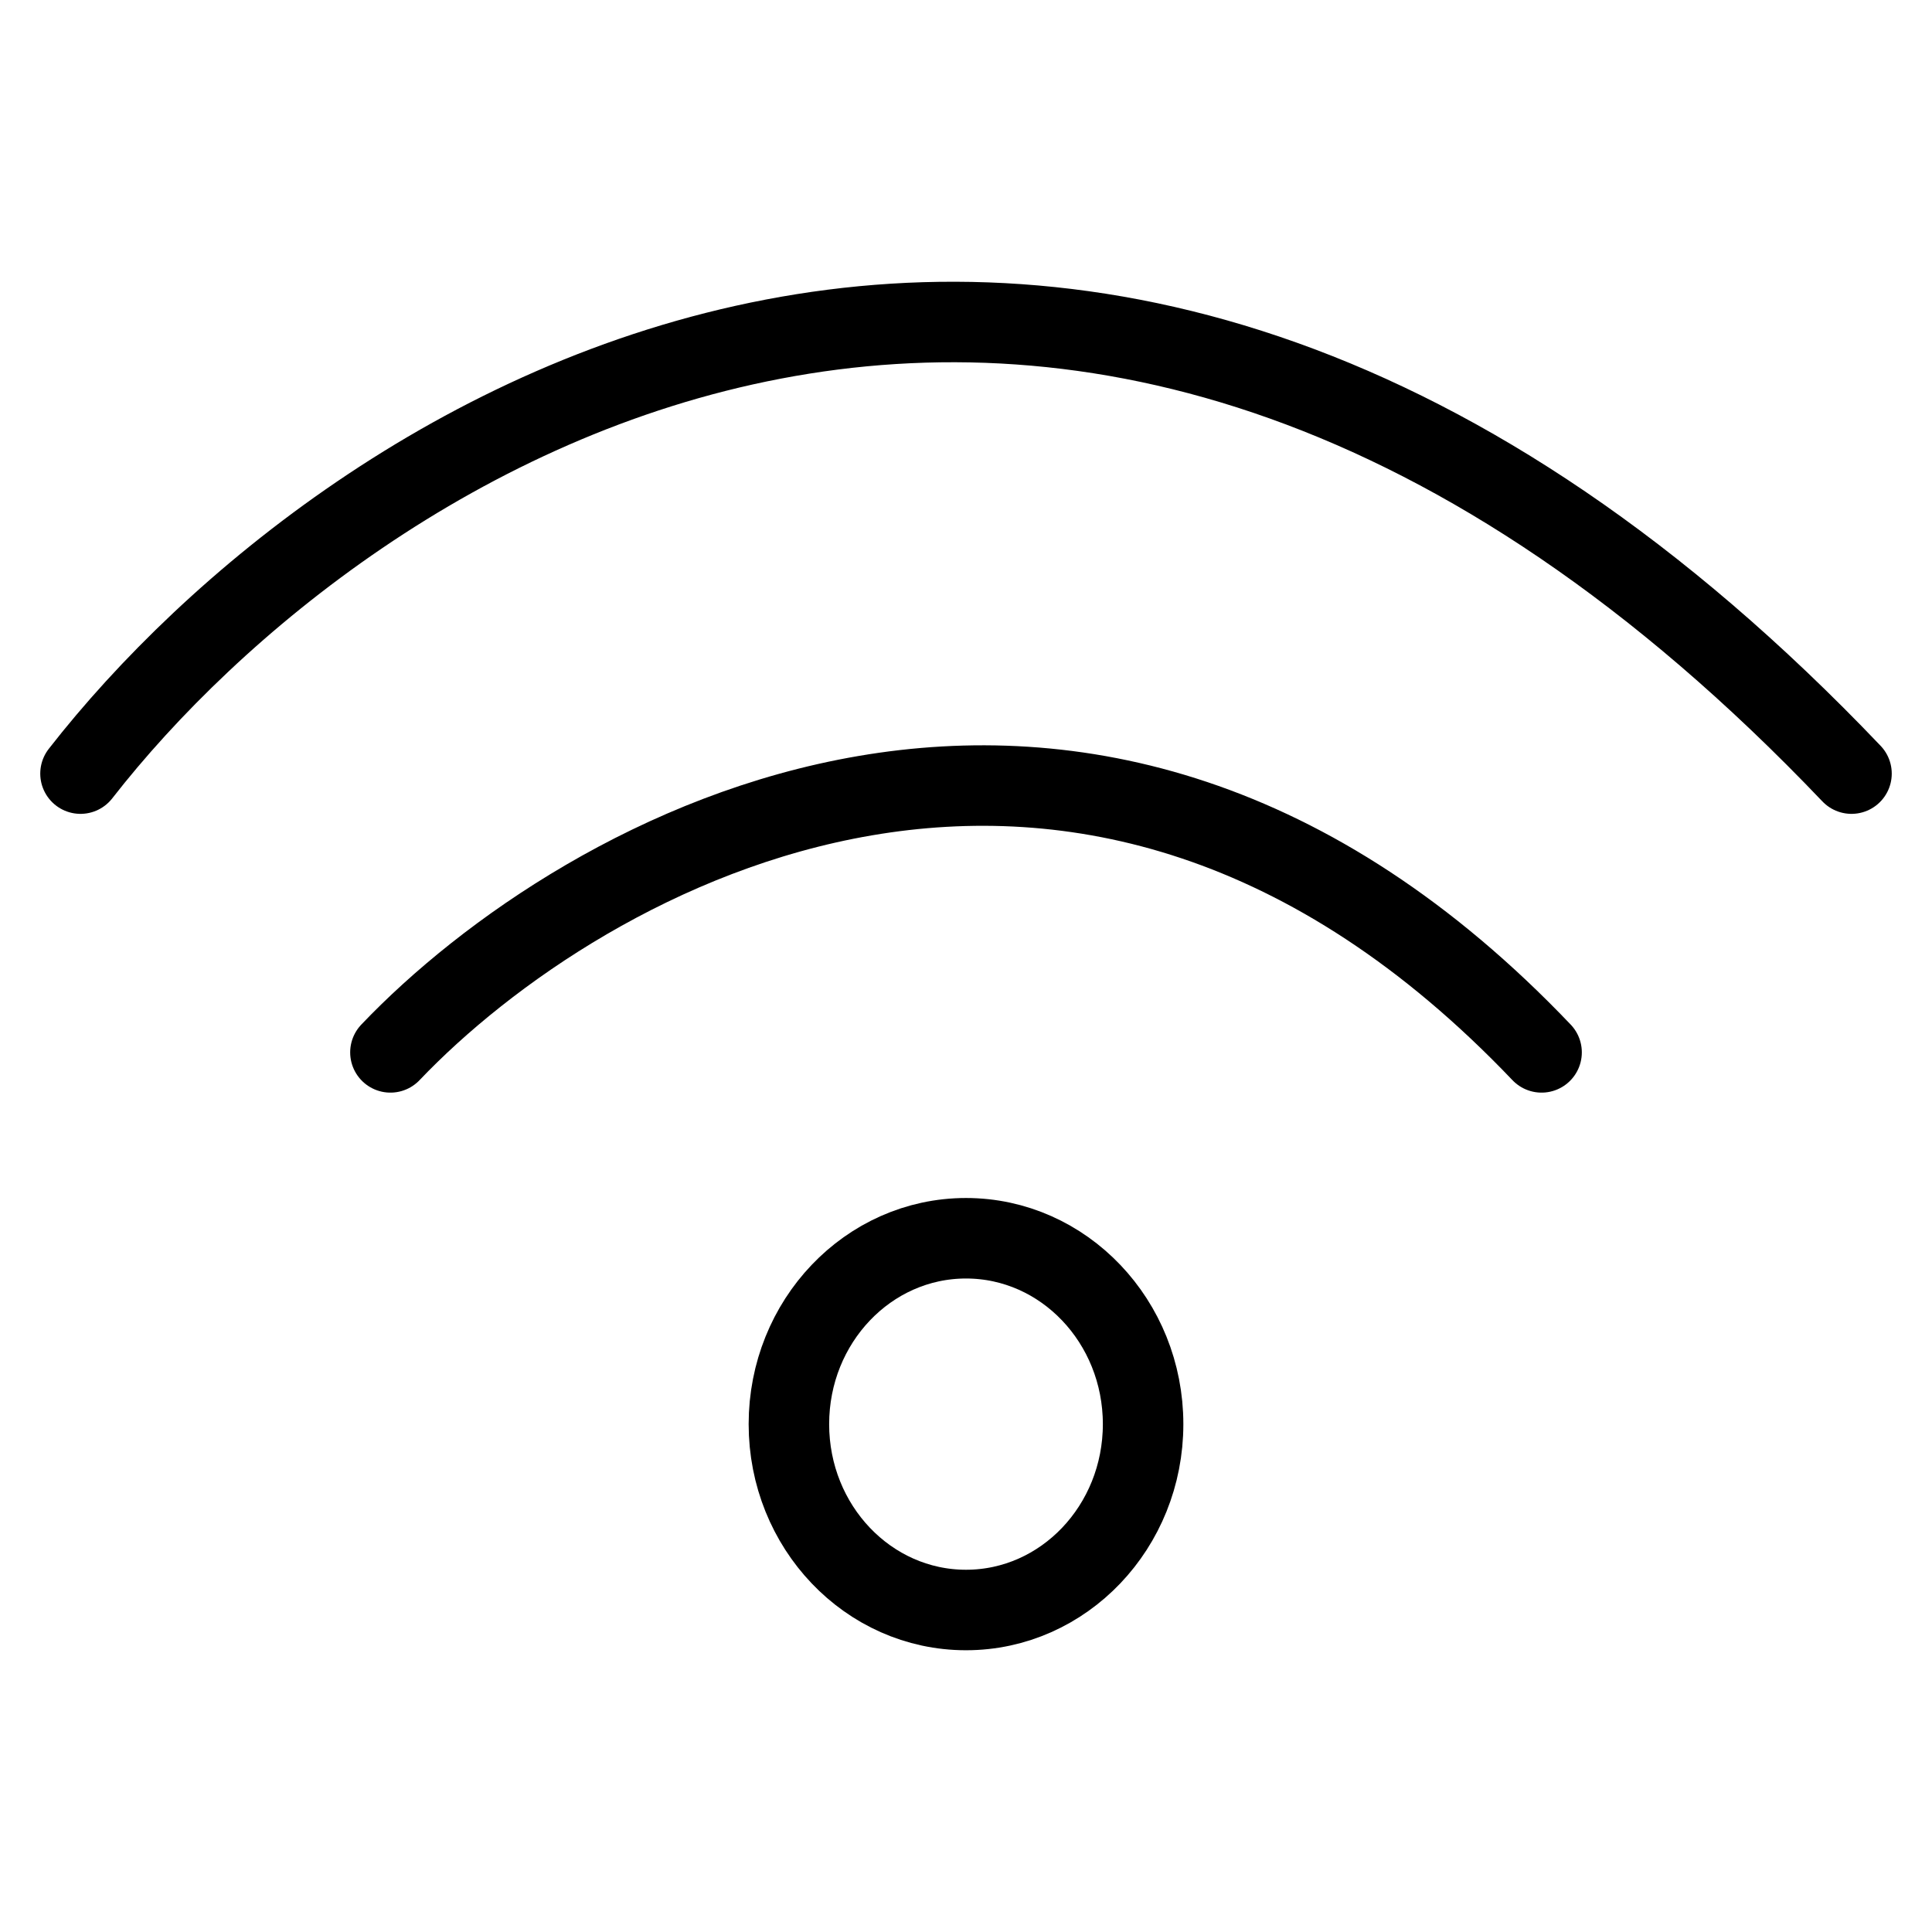 <svg width="24" height="24" viewBox="0 0 24 24" fill="none" xmlns="http://www.w3.org/2000/svg">
<path d="M4.85 13.073C7.233 10.572 13.43 7.07 19.15 13.073M1 9.61C4.3 5.376 13.32 -0.55 23 9.61M14.2 17.691C14.2 18.966 13.215 20 12 20C10.785 20 9.8 18.966 9.8 17.691C9.8 16.416 10.785 15.382 12 15.382C13.215 15.382 14.2 16.416 14.2 17.691Z" stroke="black" stroke-linecap="round"/>
</svg>
